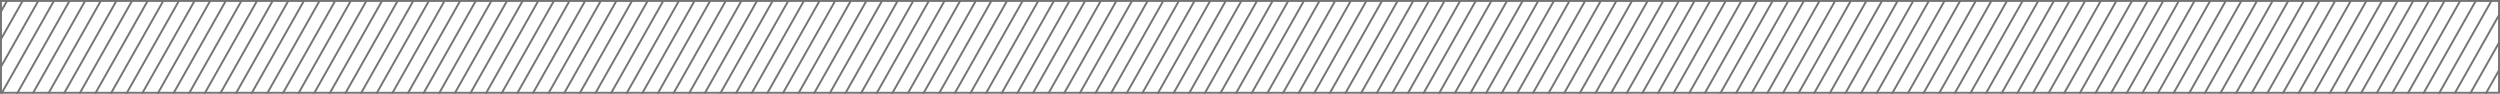<svg width="1280" height="48" viewBox="0 0 1280 48" fill="none" xmlns="http://www.w3.org/2000/svg">
<g clip-path="url(#clip0_852_131045)">
<line x1="-1.435" y1="51.754" x2="28.565" y2="-1.246" stroke="#757575"/>
<line x1="-9.435" y1="51.754" x2="20.565" y2="-1.246" stroke="#757575"/>
<line x1="-17.435" y1="51.754" x2="12.565" y2="-1.246" stroke="#757575"/>
<line x1="-25.435" y1="51.754" x2="4.565" y2="-1.246" stroke="#757575"/>
<line x1="6.565" y1="51.754" x2="36.565" y2="-1.246" stroke="#757575"/>
<line x1="14.565" y1="51.754" x2="44.565" y2="-1.246" stroke="#757575"/>
<line x1="22.565" y1="51.754" x2="52.565" y2="-1.246" stroke="#757575"/>
<line x1="30.565" y1="51.754" x2="60.565" y2="-1.246" stroke="#757575"/>
<line x1="38.565" y1="51.754" x2="68.565" y2="-1.246" stroke="#757575"/>
<line x1="46.565" y1="51.754" x2="76.565" y2="-1.246" stroke="#757575"/>
<line x1="54.565" y1="51.754" x2="84.565" y2="-1.246" stroke="#757575"/>
<line x1="62.565" y1="51.754" x2="92.565" y2="-1.246" stroke="#757575"/>
<line x1="70.565" y1="51.754" x2="100.565" y2="-1.246" stroke="#757575"/>
<line x1="78.565" y1="51.754" x2="108.565" y2="-1.246" stroke="#757575"/>
<line x1="86.565" y1="51.754" x2="116.565" y2="-1.246" stroke="#757575"/>
<line x1="94.565" y1="51.754" x2="124.565" y2="-1.246" stroke="#757575"/>
<line x1="102.565" y1="51.754" x2="132.565" y2="-1.246" stroke="#757575"/>
<line x1="110.565" y1="51.754" x2="140.565" y2="-1.246" stroke="#757575"/>
<line x1="118.565" y1="51.754" x2="148.565" y2="-1.246" stroke="#757575"/>
<line x1="126.565" y1="51.754" x2="156.565" y2="-1.246" stroke="#757575"/>
<line x1="134.565" y1="51.754" x2="164.565" y2="-1.246" stroke="#757575"/>
<line x1="142.565" y1="51.754" x2="172.565" y2="-1.246" stroke="#757575"/>
<line x1="150.565" y1="51.754" x2="180.565" y2="-1.246" stroke="#757575"/>
<line x1="158.565" y1="51.754" x2="188.565" y2="-1.246" stroke="#757575"/>
<line x1="166.565" y1="51.754" x2="196.565" y2="-1.246" stroke="#757575"/>
<line x1="174.565" y1="51.754" x2="204.565" y2="-1.246" stroke="#757575"/>
<line x1="182.565" y1="51.754" x2="212.565" y2="-1.246" stroke="#757575"/>
<line x1="190.565" y1="51.754" x2="220.565" y2="-1.246" stroke="#757575"/>
<line x1="198.565" y1="51.754" x2="228.565" y2="-1.246" stroke="#757575"/>
<line x1="206.565" y1="51.754" x2="236.565" y2="-1.246" stroke="#757575"/>
<line x1="214.565" y1="51.754" x2="244.565" y2="-1.246" stroke="#757575"/>
<line x1="222.565" y1="51.754" x2="252.565" y2="-1.246" stroke="#757575"/>
<line x1="230.565" y1="51.754" x2="260.565" y2="-1.246" stroke="#757575"/>
<line x1="238.565" y1="51.754" x2="268.565" y2="-1.246" stroke="#757575"/>
<line x1="246.565" y1="51.754" x2="276.565" y2="-1.246" stroke="#757575"/>
<line x1="254.565" y1="51.754" x2="284.565" y2="-1.246" stroke="#757575"/>
<line x1="262.565" y1="51.754" x2="292.565" y2="-1.246" stroke="#757575"/>
<line x1="270.565" y1="51.754" x2="300.565" y2="-1.246" stroke="#757575"/>
<line x1="278.565" y1="51.754" x2="308.565" y2="-1.246" stroke="#757575"/>
<line x1="286.565" y1="51.754" x2="316.565" y2="-1.246" stroke="#757575"/>
<line x1="294.565" y1="51.754" x2="324.565" y2="-1.246" stroke="#757575"/>
<line x1="302.565" y1="51.754" x2="332.565" y2="-1.246" stroke="#757575"/>
<line x1="310.565" y1="51.754" x2="340.565" y2="-1.246" stroke="#757575"/>
<line x1="318.565" y1="51.754" x2="348.565" y2="-1.246" stroke="#757575"/>
<line x1="326.565" y1="51.754" x2="356.565" y2="-1.246" stroke="#757575"/>
<line x1="334.565" y1="51.754" x2="364.565" y2="-1.246" stroke="#757575"/>
<line x1="342.565" y1="51.754" x2="372.565" y2="-1.246" stroke="#757575"/>
<line x1="350.565" y1="51.754" x2="380.565" y2="-1.246" stroke="#757575"/>
<line x1="358.565" y1="51.754" x2="388.565" y2="-1.246" stroke="#757575"/>
<line x1="366.565" y1="51.754" x2="396.565" y2="-1.246" stroke="#757575"/>
<line x1="374.565" y1="51.754" x2="404.565" y2="-1.246" stroke="#757575"/>
<line x1="382.565" y1="51.754" x2="412.565" y2="-1.246" stroke="#757575"/>
<line x1="390.565" y1="51.754" x2="420.565" y2="-1.246" stroke="#757575"/>
<line x1="398.565" y1="51.754" x2="428.565" y2="-1.246" stroke="#757575"/>
<line x1="406.565" y1="51.754" x2="436.565" y2="-1.246" stroke="#757575"/>
<line x1="414.565" y1="51.754" x2="444.565" y2="-1.246" stroke="#757575"/>
<line x1="422.565" y1="51.754" x2="452.565" y2="-1.246" stroke="#757575"/>
<line x1="430.565" y1="51.754" x2="460.565" y2="-1.246" stroke="#757575"/>
<line x1="438.565" y1="51.754" x2="468.565" y2="-1.246" stroke="#757575"/>
<line x1="446.565" y1="51.754" x2="476.565" y2="-1.246" stroke="#757575"/>
<line x1="454.565" y1="51.754" x2="484.565" y2="-1.246" stroke="#757575"/>
<line x1="462.565" y1="51.754" x2="492.565" y2="-1.246" stroke="#757575"/>
<line x1="470.565" y1="51.754" x2="500.565" y2="-1.246" stroke="#757575"/>
<line x1="478.565" y1="51.754" x2="508.565" y2="-1.246" stroke="#757575"/>
<line x1="486.565" y1="51.754" x2="516.565" y2="-1.246" stroke="#757575"/>
<line x1="494.565" y1="51.754" x2="524.565" y2="-1.246" stroke="#757575"/>
<line x1="502.565" y1="51.754" x2="532.565" y2="-1.246" stroke="#757575"/>
<line x1="510.565" y1="51.754" x2="540.565" y2="-1.246" stroke="#757575"/>
<line x1="518.565" y1="51.754" x2="548.565" y2="-1.246" stroke="#757575"/>
<line x1="526.565" y1="51.754" x2="556.565" y2="-1.246" stroke="#757575"/>
<line x1="534.565" y1="51.754" x2="564.565" y2="-1.246" stroke="#757575"/>
<line x1="542.565" y1="51.754" x2="572.565" y2="-1.246" stroke="#757575"/>
<line x1="550.565" y1="51.754" x2="580.565" y2="-1.246" stroke="#757575"/>
<line x1="558.565" y1="51.754" x2="588.565" y2="-1.246" stroke="#757575"/>
<line x1="566.565" y1="51.754" x2="596.565" y2="-1.246" stroke="#757575"/>
<line x1="574.565" y1="51.754" x2="604.565" y2="-1.246" stroke="#757575"/>
<line x1="582.565" y1="51.754" x2="612.565" y2="-1.246" stroke="#757575"/>
<line x1="590.565" y1="51.754" x2="620.565" y2="-1.246" stroke="#757575"/>
<line x1="598.565" y1="51.754" x2="628.565" y2="-1.246" stroke="#757575"/>
<line x1="606.565" y1="51.754" x2="636.565" y2="-1.246" stroke="#757575"/>
<line x1="614.565" y1="51.754" x2="644.565" y2="-1.246" stroke="#757575"/>
<line x1="622.565" y1="51.754" x2="652.565" y2="-1.246" stroke="#757575"/>
<line x1="630.565" y1="51.754" x2="660.565" y2="-1.246" stroke="#757575"/>
<line x1="638.565" y1="51.754" x2="668.565" y2="-1.246" stroke="#757575"/>
<line x1="646.565" y1="51.754" x2="676.565" y2="-1.246" stroke="#757575"/>
<line x1="654.565" y1="51.754" x2="684.565" y2="-1.246" stroke="#757575"/>
<line x1="662.565" y1="51.754" x2="692.565" y2="-1.246" stroke="#757575"/>
<line x1="670.565" y1="51.754" x2="700.565" y2="-1.246" stroke="#757575"/>
<line x1="678.565" y1="51.754" x2="708.565" y2="-1.246" stroke="#757575"/>
<line x1="686.565" y1="51.754" x2="716.565" y2="-1.246" stroke="#757575"/>
<line x1="694.565" y1="51.754" x2="724.565" y2="-1.246" stroke="#757575"/>
<line x1="702.565" y1="51.754" x2="732.565" y2="-1.246" stroke="#757575"/>
<line x1="710.565" y1="51.754" x2="740.565" y2="-1.246" stroke="#757575"/>
<line x1="718.565" y1="51.754" x2="748.565" y2="-1.246" stroke="#757575"/>
<line x1="726.565" y1="51.754" x2="756.565" y2="-1.246" stroke="#757575"/>
<line x1="734.565" y1="51.754" x2="764.565" y2="-1.246" stroke="#757575"/>
<line x1="742.565" y1="51.754" x2="772.565" y2="-1.246" stroke="#757575"/>
<line x1="750.565" y1="51.754" x2="780.565" y2="-1.246" stroke="#757575"/>
<line x1="758.565" y1="51.754" x2="788.565" y2="-1.246" stroke="#757575"/>
<line x1="766.565" y1="51.754" x2="796.565" y2="-1.246" stroke="#757575"/>
<line x1="774.565" y1="51.754" x2="804.565" y2="-1.246" stroke="#757575"/>
<line x1="782.565" y1="51.754" x2="812.565" y2="-1.246" stroke="#757575"/>
<line x1="790.565" y1="51.754" x2="820.565" y2="-1.246" stroke="#757575"/>
<line x1="798.565" y1="51.754" x2="828.565" y2="-1.246" stroke="#757575"/>
<line x1="806.565" y1="51.754" x2="836.565" y2="-1.246" stroke="#757575"/>
<line x1="814.565" y1="51.754" x2="844.565" y2="-1.246" stroke="#757575"/>
<line x1="822.565" y1="51.754" x2="852.565" y2="-1.246" stroke="#757575"/>
<line x1="830.565" y1="51.754" x2="860.565" y2="-1.246" stroke="#757575"/>
<line x1="838.565" y1="51.754" x2="868.565" y2="-1.246" stroke="#757575"/>
<line x1="846.565" y1="51.754" x2="876.565" y2="-1.246" stroke="#757575"/>
<line x1="854.565" y1="51.754" x2="884.565" y2="-1.246" stroke="#757575"/>
<line x1="862.565" y1="51.754" x2="892.565" y2="-1.246" stroke="#757575"/>
<line x1="870.565" y1="51.754" x2="900.565" y2="-1.246" stroke="#757575"/>
<line x1="878.565" y1="51.754" x2="908.565" y2="-1.246" stroke="#757575"/>
<line x1="886.565" y1="51.754" x2="916.565" y2="-1.246" stroke="#757575"/>
<line x1="894.565" y1="51.754" x2="924.565" y2="-1.246" stroke="#757575"/>
<line x1="902.565" y1="51.754" x2="932.565" y2="-1.246" stroke="#757575"/>
<line x1="910.565" y1="51.754" x2="940.565" y2="-1.246" stroke="#757575"/>
<line x1="918.565" y1="51.754" x2="948.565" y2="-1.246" stroke="#757575"/>
<line x1="926.565" y1="51.754" x2="956.565" y2="-1.246" stroke="#757575"/>
<line x1="934.565" y1="51.754" x2="964.565" y2="-1.246" stroke="#757575"/>
<line x1="942.565" y1="51.754" x2="972.565" y2="-1.246" stroke="#757575"/>
<line x1="950.565" y1="51.754" x2="980.565" y2="-1.246" stroke="#757575"/>
<line x1="958.565" y1="51.754" x2="988.565" y2="-1.246" stroke="#757575"/>
<line x1="966.565" y1="51.754" x2="996.565" y2="-1.246" stroke="#757575"/>
<line x1="974.565" y1="51.754" x2="1004.56" y2="-1.246" stroke="#757575"/>
<line x1="982.565" y1="51.754" x2="1012.56" y2="-1.246" stroke="#757575"/>
<line x1="990.565" y1="51.754" x2="1020.56" y2="-1.246" stroke="#757575"/>
<line x1="998.565" y1="51.754" x2="1028.56" y2="-1.246" stroke="#757575"/>
<line x1="1006.56" y1="51.754" x2="1036.56" y2="-1.246" stroke="#757575"/>
<line x1="1014.56" y1="51.754" x2="1044.56" y2="-1.246" stroke="#757575"/>
<line x1="1022.56" y1="51.754" x2="1052.56" y2="-1.246" stroke="#757575"/>
<line x1="1030.56" y1="51.754" x2="1060.56" y2="-1.246" stroke="#757575"/>
<line x1="1038.56" y1="51.754" x2="1068.56" y2="-1.246" stroke="#757575"/>
<line x1="1046.56" y1="51.754" x2="1076.56" y2="-1.246" stroke="#757575"/>
<line x1="1054.56" y1="51.754" x2="1084.56" y2="-1.246" stroke="#757575"/>
<line x1="1062.56" y1="51.754" x2="1092.56" y2="-1.246" stroke="#757575"/>
<line x1="1070.56" y1="51.754" x2="1100.56" y2="-1.246" stroke="#757575"/>
<line x1="1078.56" y1="51.754" x2="1108.56" y2="-1.246" stroke="#757575"/>
<line x1="1086.56" y1="51.754" x2="1116.56" y2="-1.246" stroke="#757575"/>
<line x1="1094.56" y1="51.754" x2="1124.56" y2="-1.246" stroke="#757575"/>
<line x1="1102.56" y1="51.754" x2="1132.56" y2="-1.246" stroke="#757575"/>
<line x1="1110.56" y1="51.754" x2="1140.56" y2="-1.246" stroke="#757575"/>
<line x1="1118.56" y1="51.754" x2="1148.56" y2="-1.246" stroke="#757575"/>
<line x1="1126.56" y1="51.754" x2="1156.56" y2="-1.246" stroke="#757575"/>
<line x1="1134.56" y1="51.754" x2="1164.56" y2="-1.246" stroke="#757575"/>
<line x1="1142.56" y1="51.754" x2="1172.56" y2="-1.246" stroke="#757575"/>
<line x1="1150.56" y1="51.754" x2="1180.56" y2="-1.246" stroke="#757575"/>
<line x1="1158.56" y1="51.754" x2="1188.56" y2="-1.246" stroke="#757575"/>
<line x1="1166.56" y1="51.754" x2="1196.56" y2="-1.246" stroke="#757575"/>
<line x1="1174.56" y1="51.754" x2="1204.56" y2="-1.246" stroke="#757575"/>
<line x1="1182.56" y1="51.754" x2="1212.56" y2="-1.246" stroke="#757575"/>
<line x1="1190.56" y1="51.754" x2="1220.56" y2="-1.246" stroke="#757575"/>
<line x1="1198.56" y1="51.754" x2="1228.56" y2="-1.246" stroke="#757575"/>
<line x1="1206.56" y1="51.754" x2="1236.56" y2="-1.246" stroke="#757575"/>
<line x1="1214.56" y1="51.754" x2="1244.56" y2="-1.246" stroke="#757575"/>
<line x1="1222.56" y1="51.754" x2="1252.56" y2="-1.246" stroke="#757575"/>
<line x1="1230.56" y1="51.754" x2="1260.56" y2="-1.246" stroke="#757575"/>
<line x1="1238.56" y1="51.754" x2="1268.56" y2="-1.246" stroke="#757575"/>
<line x1="1246.56" y1="51.754" x2="1276.56" y2="-1.246" stroke="#757575"/>
<line x1="1254.56" y1="51.754" x2="1284.56" y2="-1.246" stroke="#757575"/>
<line x1="1262.56" y1="51.754" x2="1292.56" y2="-1.246" stroke="#757575"/>
<line x1="1270.56" y1="51.754" x2="1300.56" y2="-1.246" stroke="#757575"/>
</g>
<rect x="0.5" y="0.5" width="1279" height="47" stroke="#757575"/>
<defs>
<clipPath id="clip0_852_131045">
<rect width="1280" height="48" fill="white"/>
</clipPath>
</defs>
</svg>
